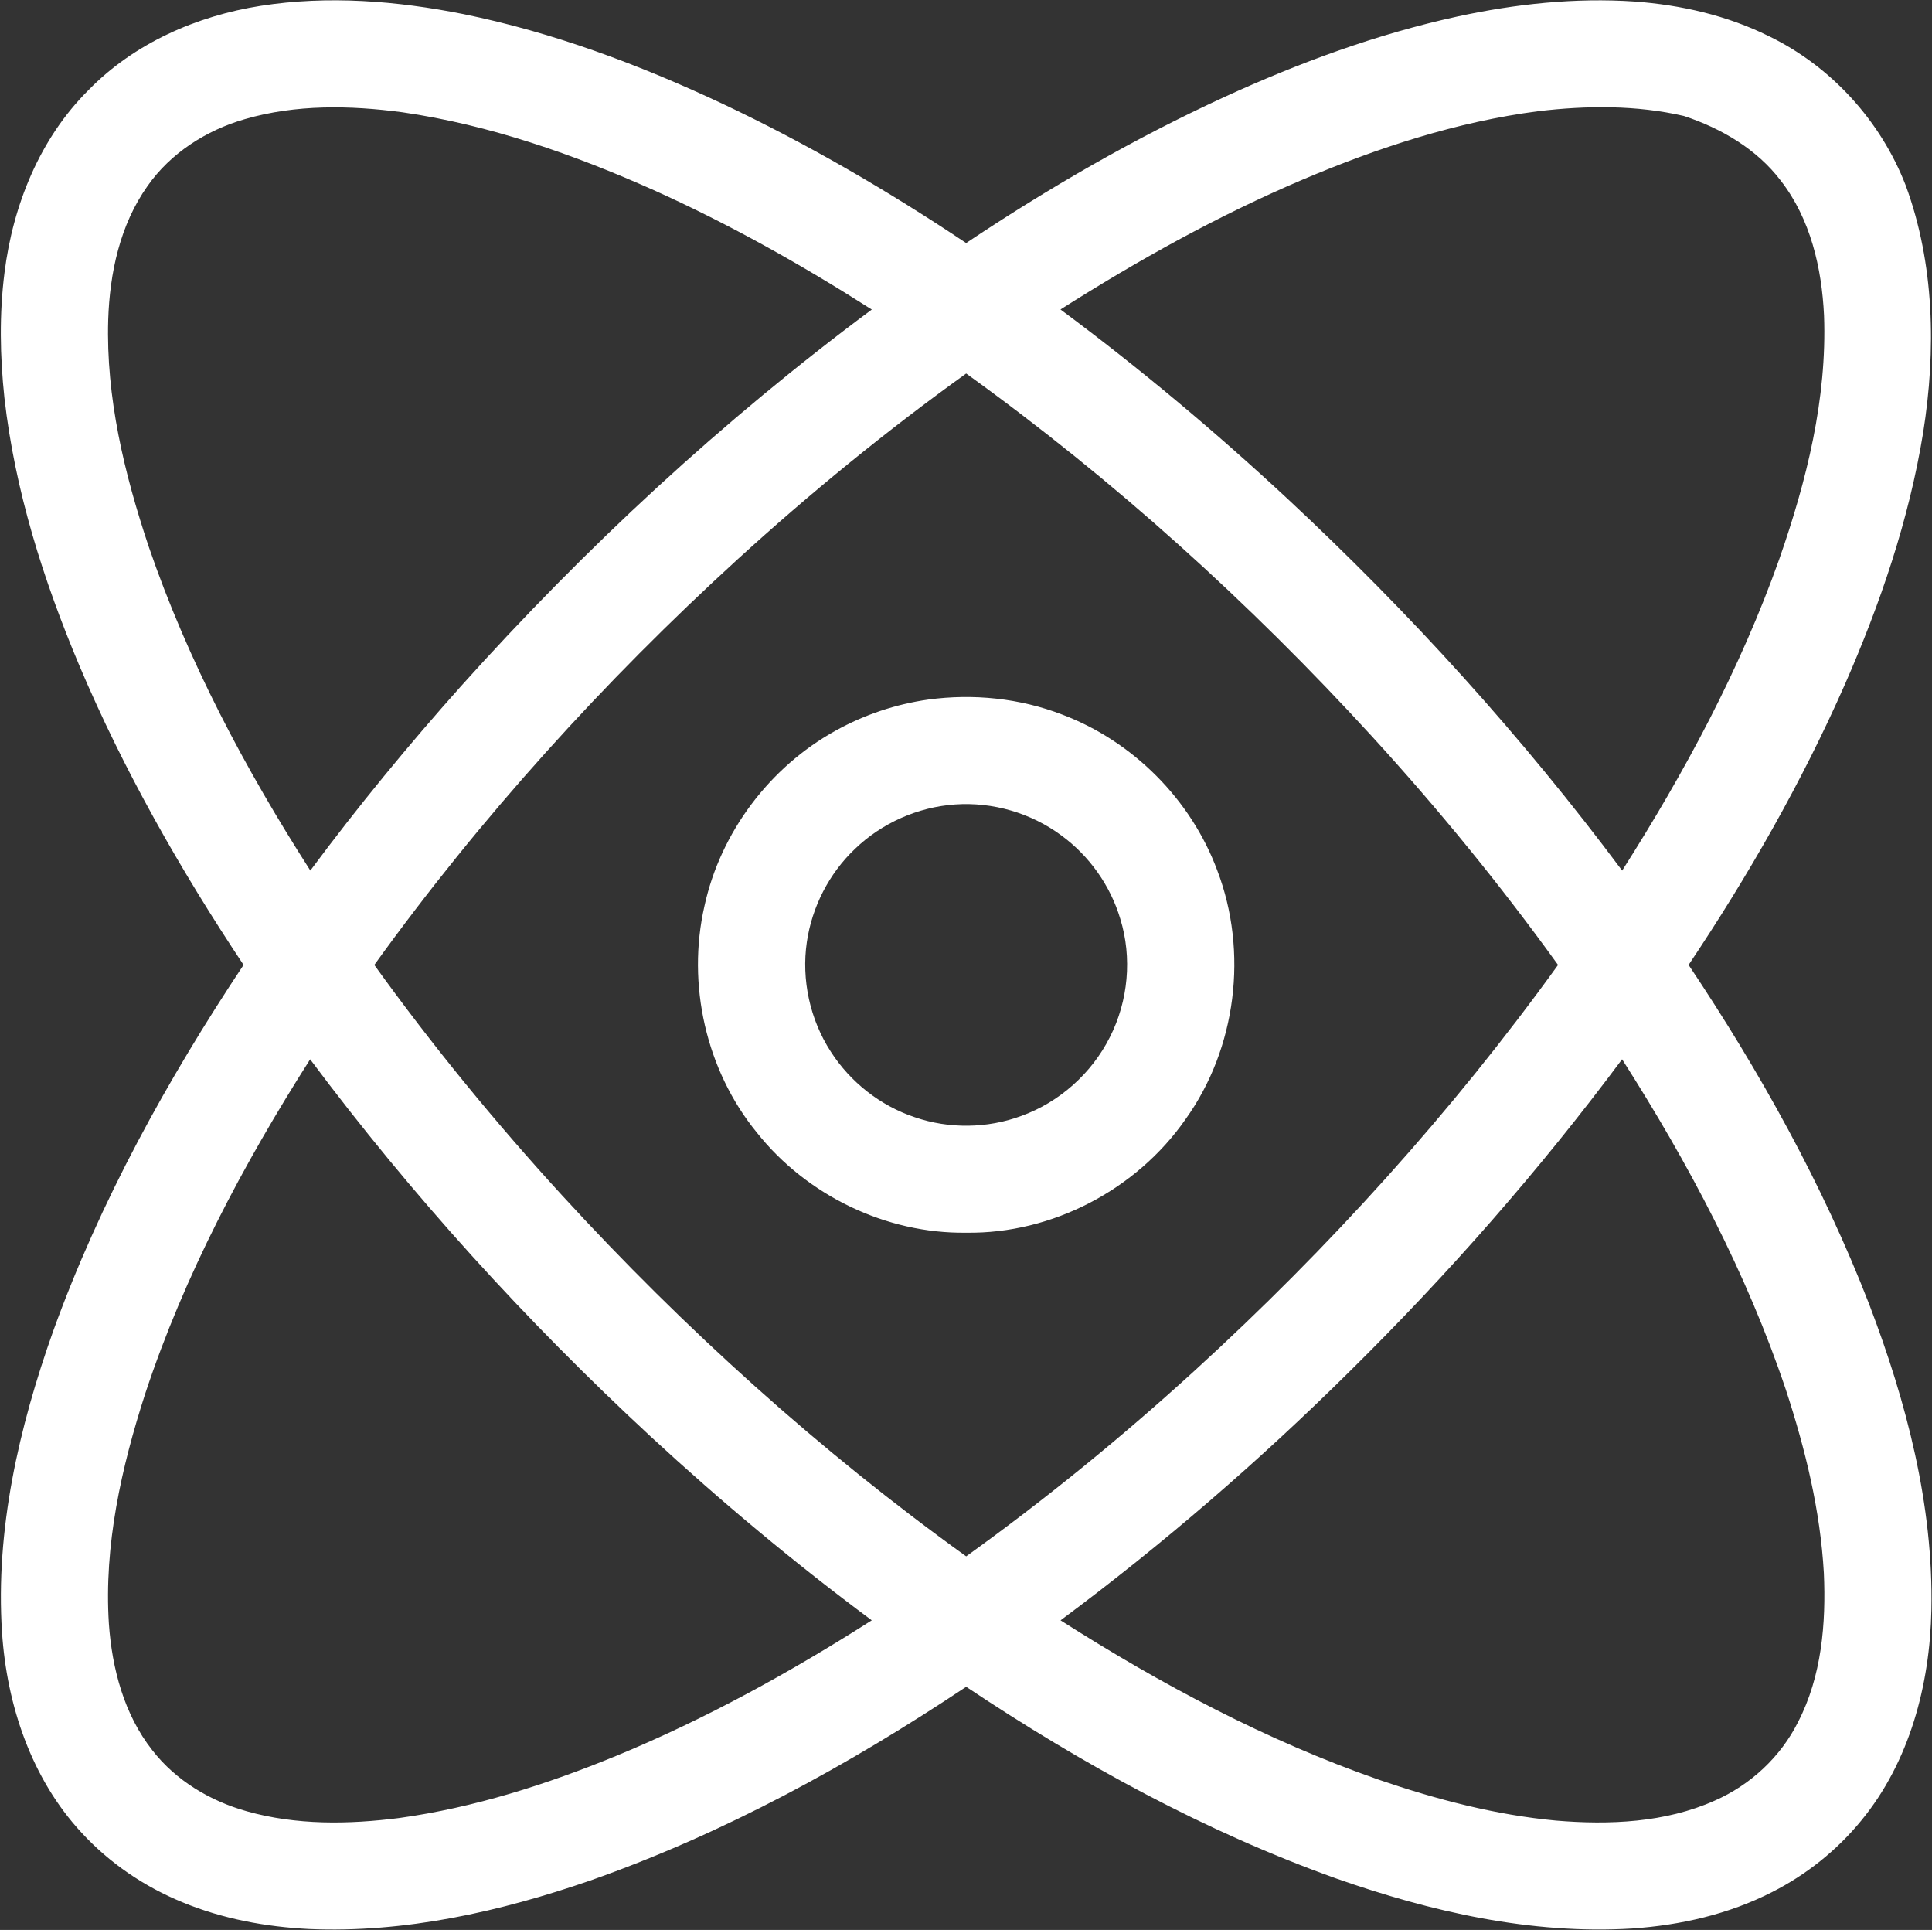 <svg 
 xmlns="http://www.w3.org/2000/svg"
 xmlns:xlink="http://www.w3.org/1999/xlink"
 width="818px" height="817px">
<rect width="100%" height="100%" fill="#333333" stroke="none"/>
<path fill-rule="evenodd"  fill="rgb(255, 255, 255)"
 d="M110.392,2.462 C138.910,-2.001 168.076,0.350 196.258,5.972 C234.207,13.707 270.698,27.381 305.684,43.811 C341.627,60.772 376.047,80.810 409.063,102.882 C443.919,79.596 480.328,58.551 518.433,41.047 C550.058,26.534 582.930,14.441 616.978,7.003 C641.584,1.662 666.877,-1.056 692.050,0.638 C711.657,2.072 731.261,6.527 748.934,15.312 C775.314,28.068 796.254,51.151 806.841,78.413 C819.1,111.558 819.777,148.366 814.263,183.109 C808.275,219.999 796.086,255.624 781.109,289.761 C762.811,331.271 740.175,370.788 714.948,408.474 C745.154,453.631 771.761,501.425 791.412,552.149 C807.145,593.369 818.647,637.061 817.741,681.483 C817.135,713.188 808.514,745.806 788.074,770.666 C777.772,783.285 764.765,793.649 750.231,801.008 C731.917,810.363 711.473,815.002 691.041,816.393 C648.290,819.000 605.839,809.290 565.729,795.210 C510.167,775.344 458.059,746.751 409.078,714.063 C359.324,747.223 306.403,776.218 249.879,796.096 C211.700,809.290 171.450,818.345 130.836,816.606 C112.546,815.689 94.251,812.319 77.290,805.299 C61.161,798.712 46.388,788.717 34.574,775.867 C13.305,752.986 2.894,721.855 0.862,691.096 C-1.999,647.603 7.998,604.349 22.478,563.589 C42.327,508.590 70.821,457.078 103.126,408.474 C76.383,368.285 52.383,326.144 33.550,281.659 C18.308,245.468 6.287,207.555 1.870,168.412 C-0.006,150.830 -0.327,132.998 1.902,115.444 C5.461,86.913 16.827,58.621 37.469,38.134 C56.769,18.311 83.301,6.718 110.392,2.462 M103.647,50.440 C87.381,55.142 72.248,64.763 62.458,78.741 C50.781,95.168 46.434,115.635 45.809,135.458 C44.841,168.221 52.630,200.535 62.963,231.401 C79.573,279.882 103.799,325.448 131.394,368.535 C151.455,341.504 172.841,315.484 195.266,290.389 C247.839,231.802 305.891,178.009 369.113,131.038 C339.513,112.152 308.826,94.886 276.787,80.482 C242.828,65.333 207.307,52.873 170.368,47.525 C148.235,44.572 125.266,44.139 103.647,50.440 M651.343,47.067 C616.810,51.538 583.426,62.525 551.469,76.062 C515.737,91.255 481.735,110.207 449.008,131.007 C482.560,155.906 514.626,182.765 545.208,211.217 C596.906,259.372 644.593,311.896 686.813,368.550 C713.267,326.967 736.814,283.253 753.326,236.710 C764.882,203.623 773.610,168.838 772.288,133.541 C771.343,113.421 766.547,92.630 753.959,76.453 C743.900,63.205 728.893,54.377 712.994,49.1 C692.976,44.459 671.822,44.635 651.343,47.067 M312.352,236.710 C255.506,288.640 203.505,345.998 158.483,408.482 C183.038,442.596 209.722,475.160 238.104,506.169 C289.828,562.551 346.927,614.130 409.078,658.844 C442.814,634.586 475.060,608.277 505.763,580.274 C562.635,528.352 614.617,470.959 659.671,408.482 C635.366,374.755 609.025,342.511 580.980,311.822 C529.016,255.030 471.590,203.112 409.078,158.112 C375.316,182.367 343.070,208.715 312.352,236.710 M131.316,448.426 C103.044,492.863 78.075,539.783 61.505,589.906 C51.355,621.287 43.969,654.214 46.098,687.382 C47.435,706.374 52.539,725.776 64.506,740.945 C74.441,753.740 88.983,762.408 104.456,766.749 C125.442,772.701 147.668,772.345 169.128,769.596 C200.750,765.200 231.405,755.426 260.869,743.319 C298.696,727.728 334.647,707.904 369.105,685.922 C336.503,661.722 305.289,635.655 275.481,608.101 C222.795,559.314 174.275,505.986 131.316,448.426 M686.789,448.410 C651.870,495.327 613.164,539.401 571.518,580.481 C533.210,618.413 492.318,653.784 449.032,685.930 C491.494,712.996 536.286,736.885 583.953,753.459 C608.215,761.768 633.236,768.324 658.822,770.702 C681.396,772.580 705.033,771.626 726.008,762.248 C741.113,755.626 753.897,743.784 761.283,728.997 C771.296,709.654 773.168,687.304 772.214,665.880 C770.725,639.447 764.386,613.497 756.159,588.395 C739.534,538.843 714.843,492.374 686.789,448.410 L686.789,448.410 ZM393.055,296.141 C412.088,293.556 431.800,295.575 449.747,302.497 C479.687,313.797 504.227,338.435 515.362,368.414 C528.583,402.934 523.510,443.818 501.898,473.887 C481.169,503.632 445.440,522.369 409.086,521.834 C375.116,522.299 341.549,506.040 320.473,479.474 C298.888,453.080 290.692,416.639 298.278,383.470 C305.082,352.347 325.877,324.737 353.747,309.326 C365.928,302.560 379.251,298.089 393.055,296.141 M404.397,340.547 C388.603,341.641 373.284,348.438 361.911,359.441 C351.007,369.819 343.788,383.926 341.612,398.799 C339.275,414.808 342.941,431.593 351.746,445.181 C360.031,458.101 372.779,468.120 387.360,472.965 C401.833,477.940 418.017,477.725 432.368,472.422 C448.528,466.609 462.221,454.368 469.925,439.031 C477.710,423.726 479.398,405.398 474.325,388.971 C470.139,374.883 461.190,362.296 449.321,353.628 C436.514,344.144 420.291,339.435 404.397,340.547 L404.397,340.547 Z"/>
</svg>